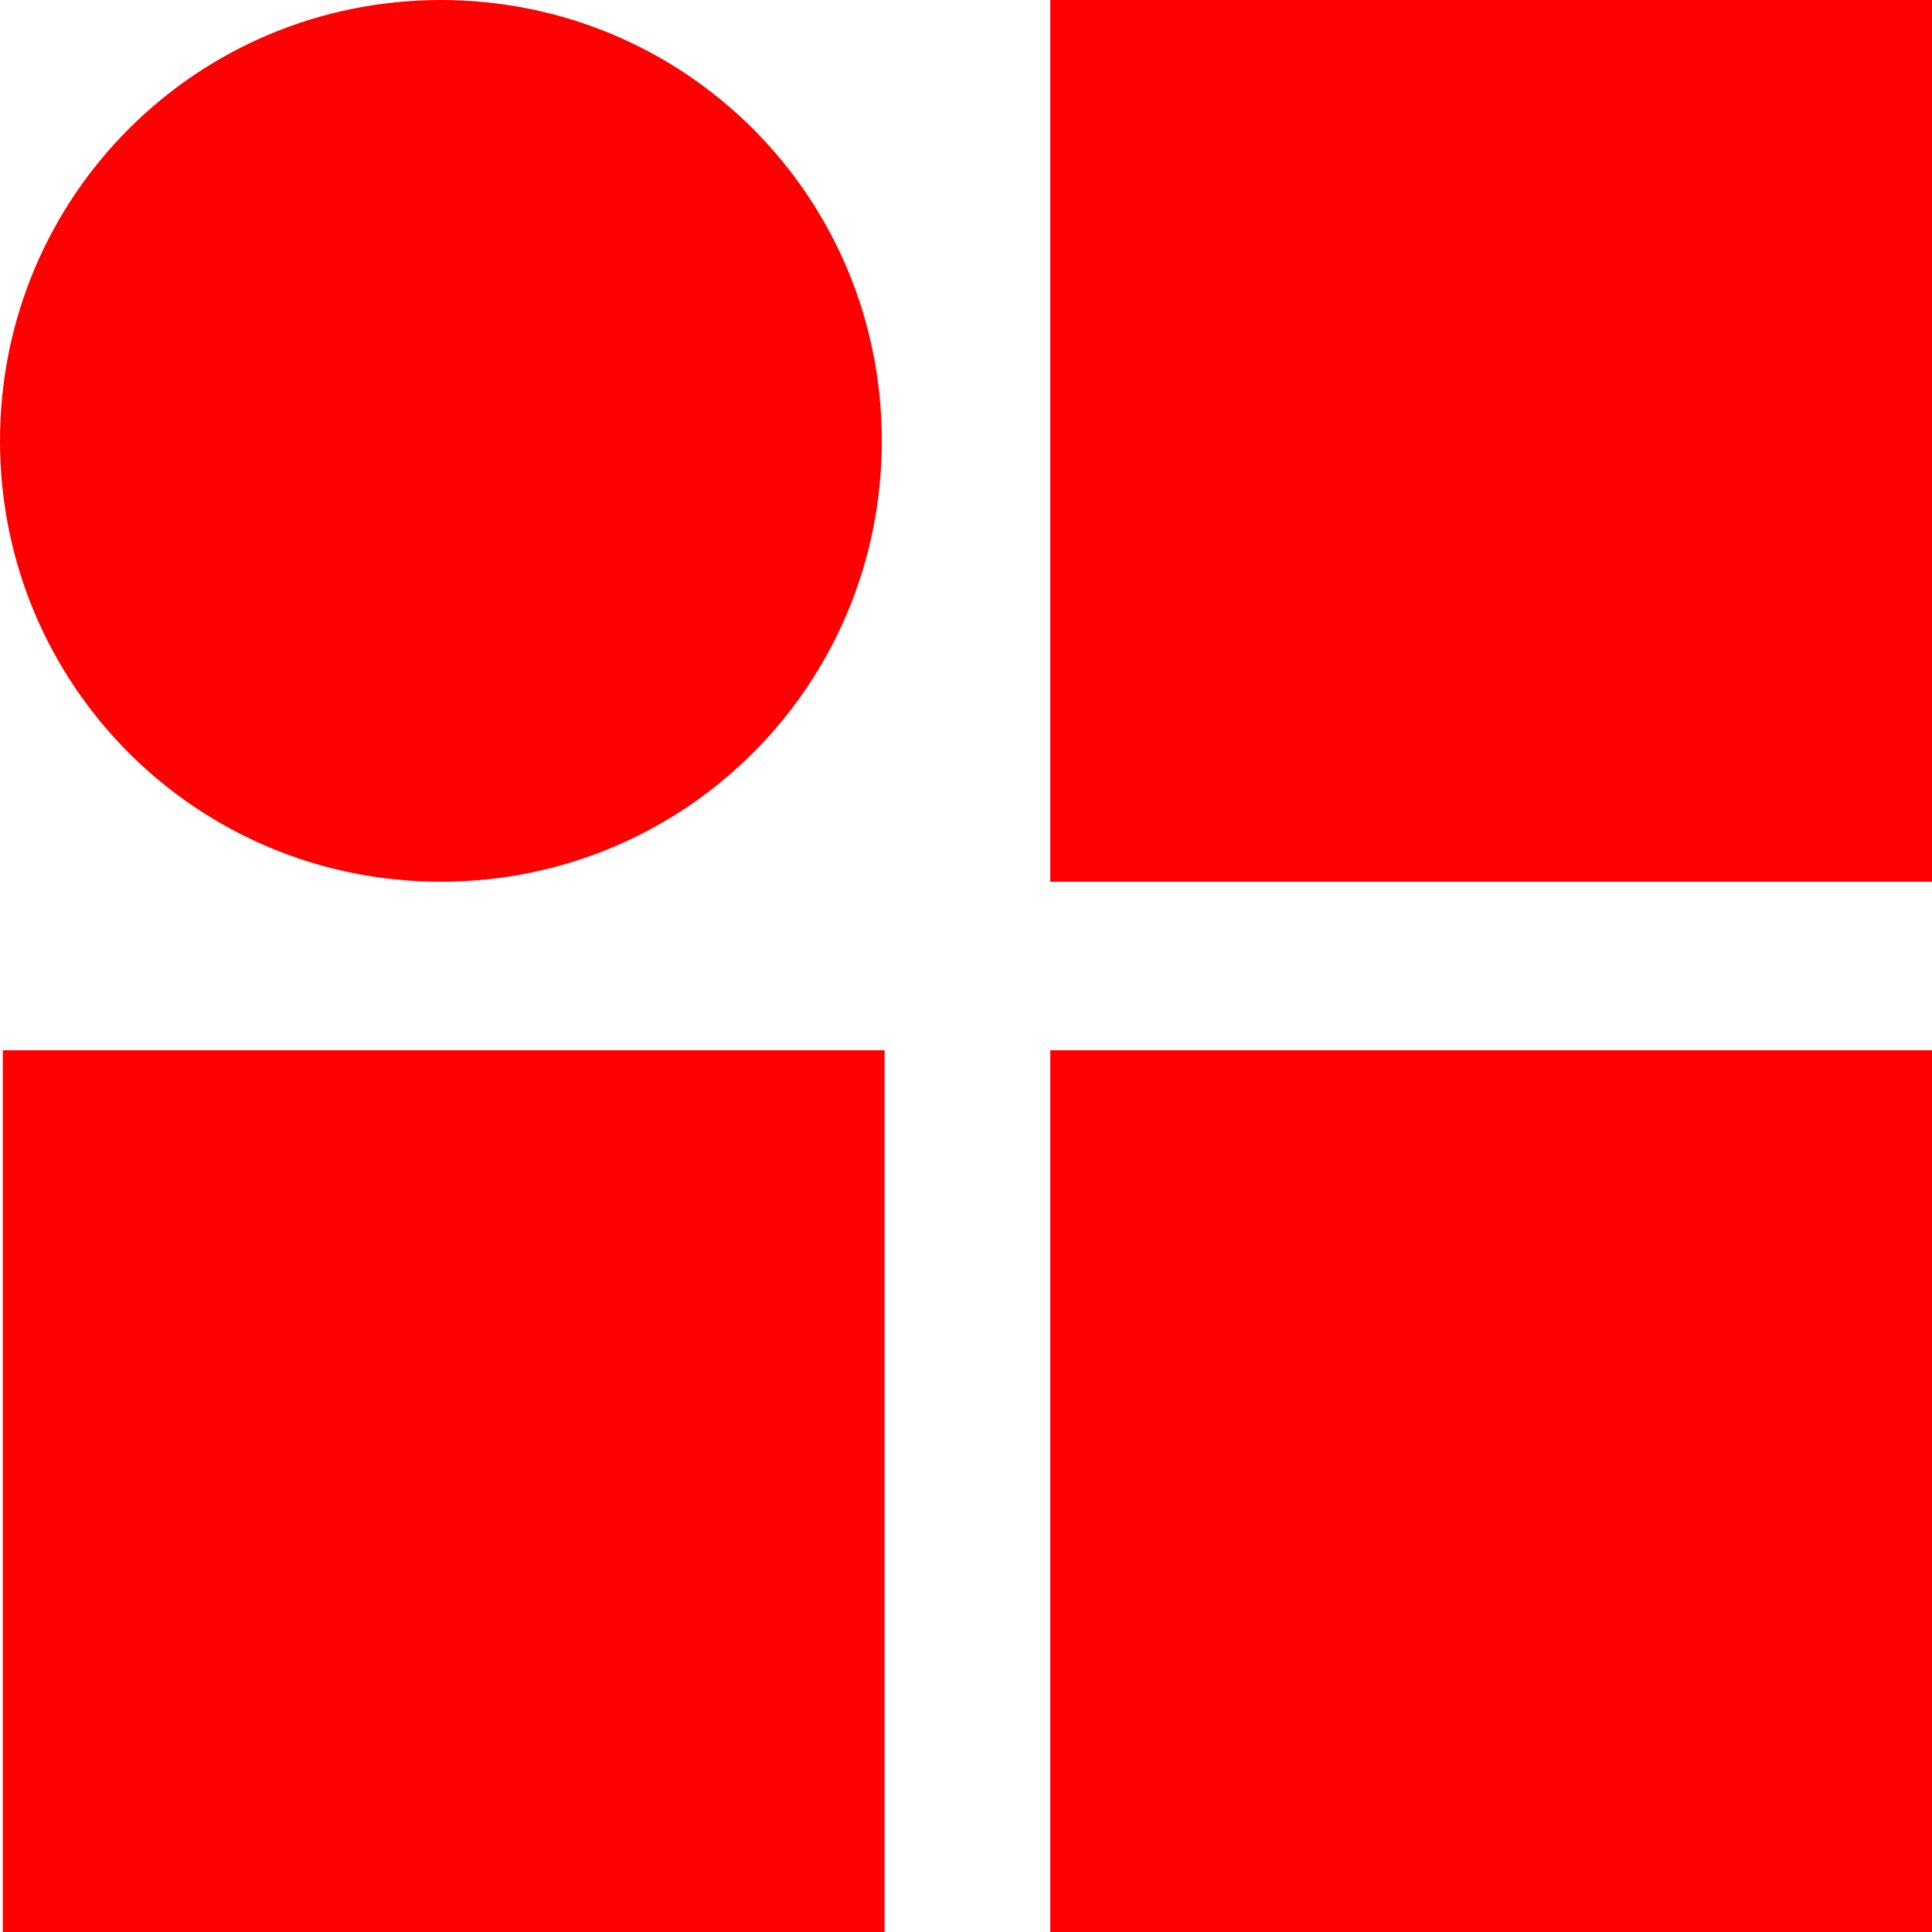 <?xml version="1.0" encoding="utf-8"?>
<!-- Generator: Adobe Illustrator 15.0.0, SVG Export Plug-In . SVG Version: 6.00 Build 0)  -->
<!DOCTYPE svg PUBLIC "-//W3C//DTD SVG 1.1//EN" "http://www.w3.org/Graphics/SVG/1.1/DTD/svg11.dtd">
<svg version="1.1" id="Layer_1" xmlns="http://www.w3.org/2000/svg" xmlns:xlink="http://www.w3.org/1999/xlink" x="0px" y="0px"
	 width="40px" height="40px" viewBox="0 -2 40 40" enable-background="new 0 -2 40 40" xml:space="preserve">
<g>
	<path fill="#FF0000" d="M9.127,16.255L9.127,16.255C4.07,16.255,0,12.187,0,7.127l0,0C0,2.069,4.07-2,9.127-2l0,0
		c5.059,0,9.13,4.069,9.13,9.127l0,0C18.257,12.187,14.187,16.255,9.127,16.255z"/>
	<rect x="21.745" y="-2" fill="#FF0000" width="18.255" height="18.255"/>
	<rect x="0.058" y="19.745" fill="#FF0000" width="18.256" height="18.255"/>
	<rect x="21.745" y="19.745" fill="#FF0000" width="18.255" height="18.255"/>
</g>
</svg>
